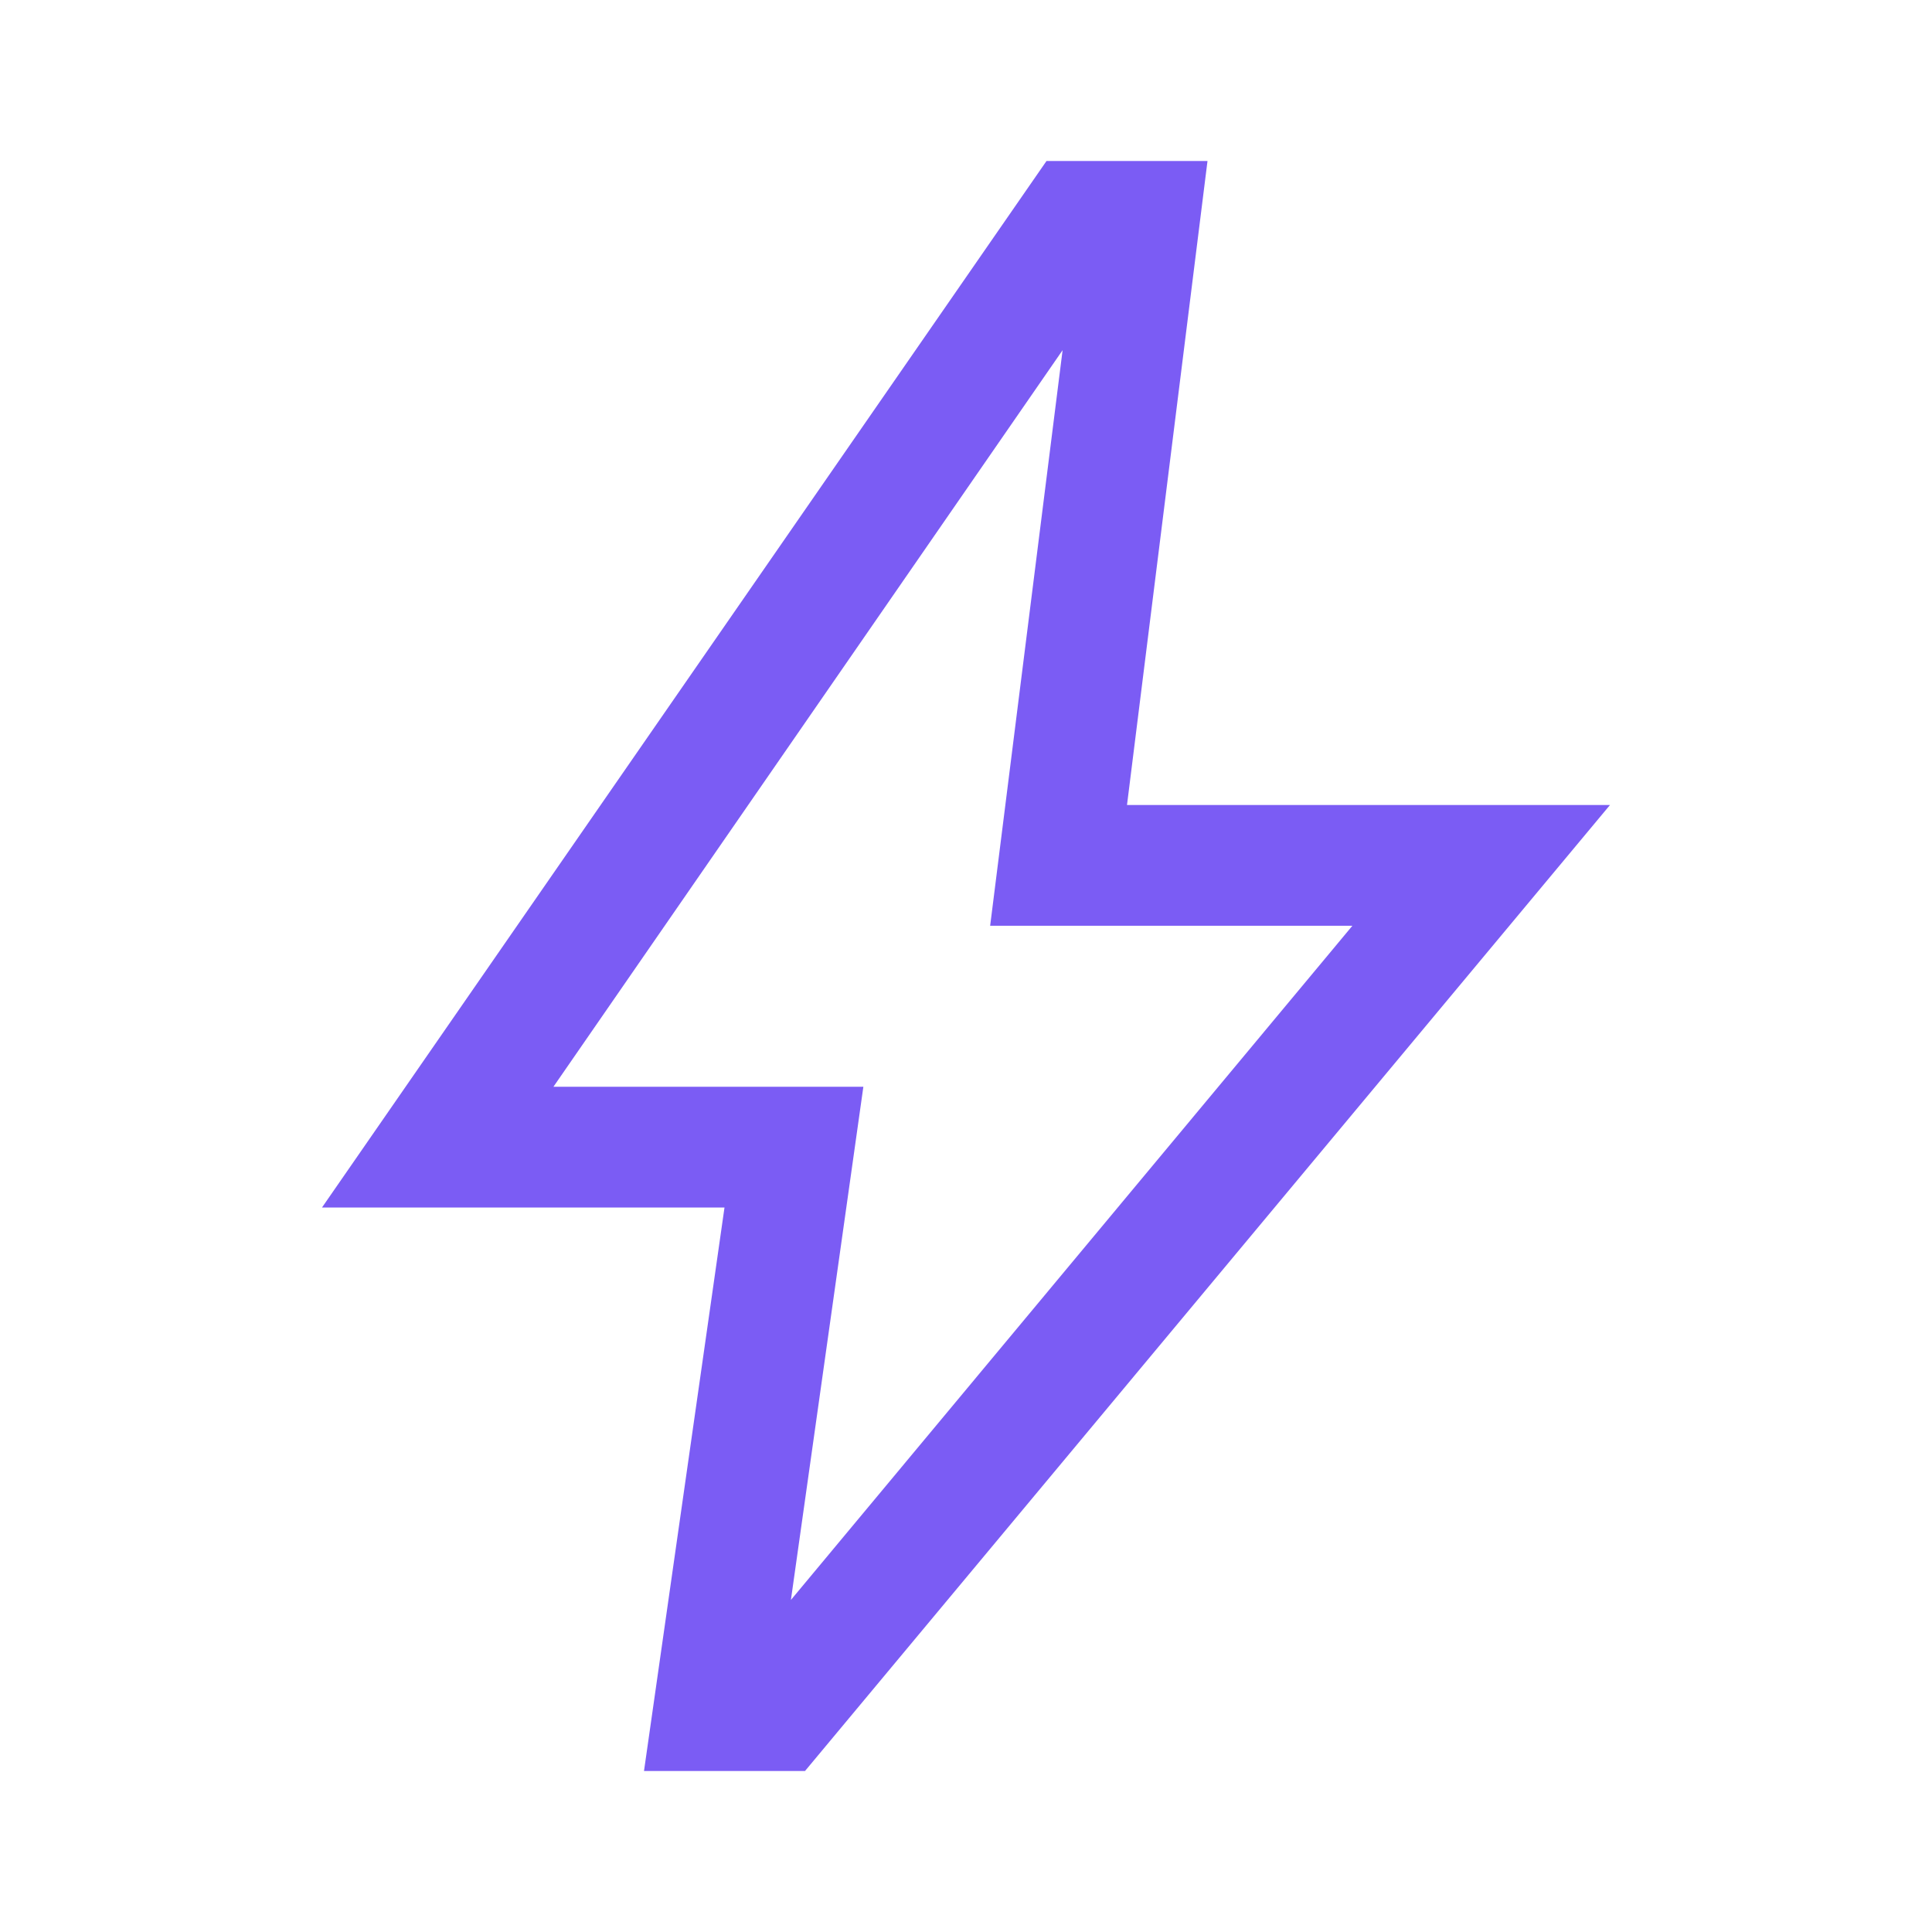 <svg xmlns="http://www.w3.org/2000/svg" height="48px" viewBox="0 -960 960 960" width="48px" fill="#7B5CF4"><path d="m393-165 279-335H492l36-286-253 366h154l-36 255Zm-73 85 40-280H160l360-520h80l-40 320h240L400-80h-80Zm154-396Z"/></svg>
